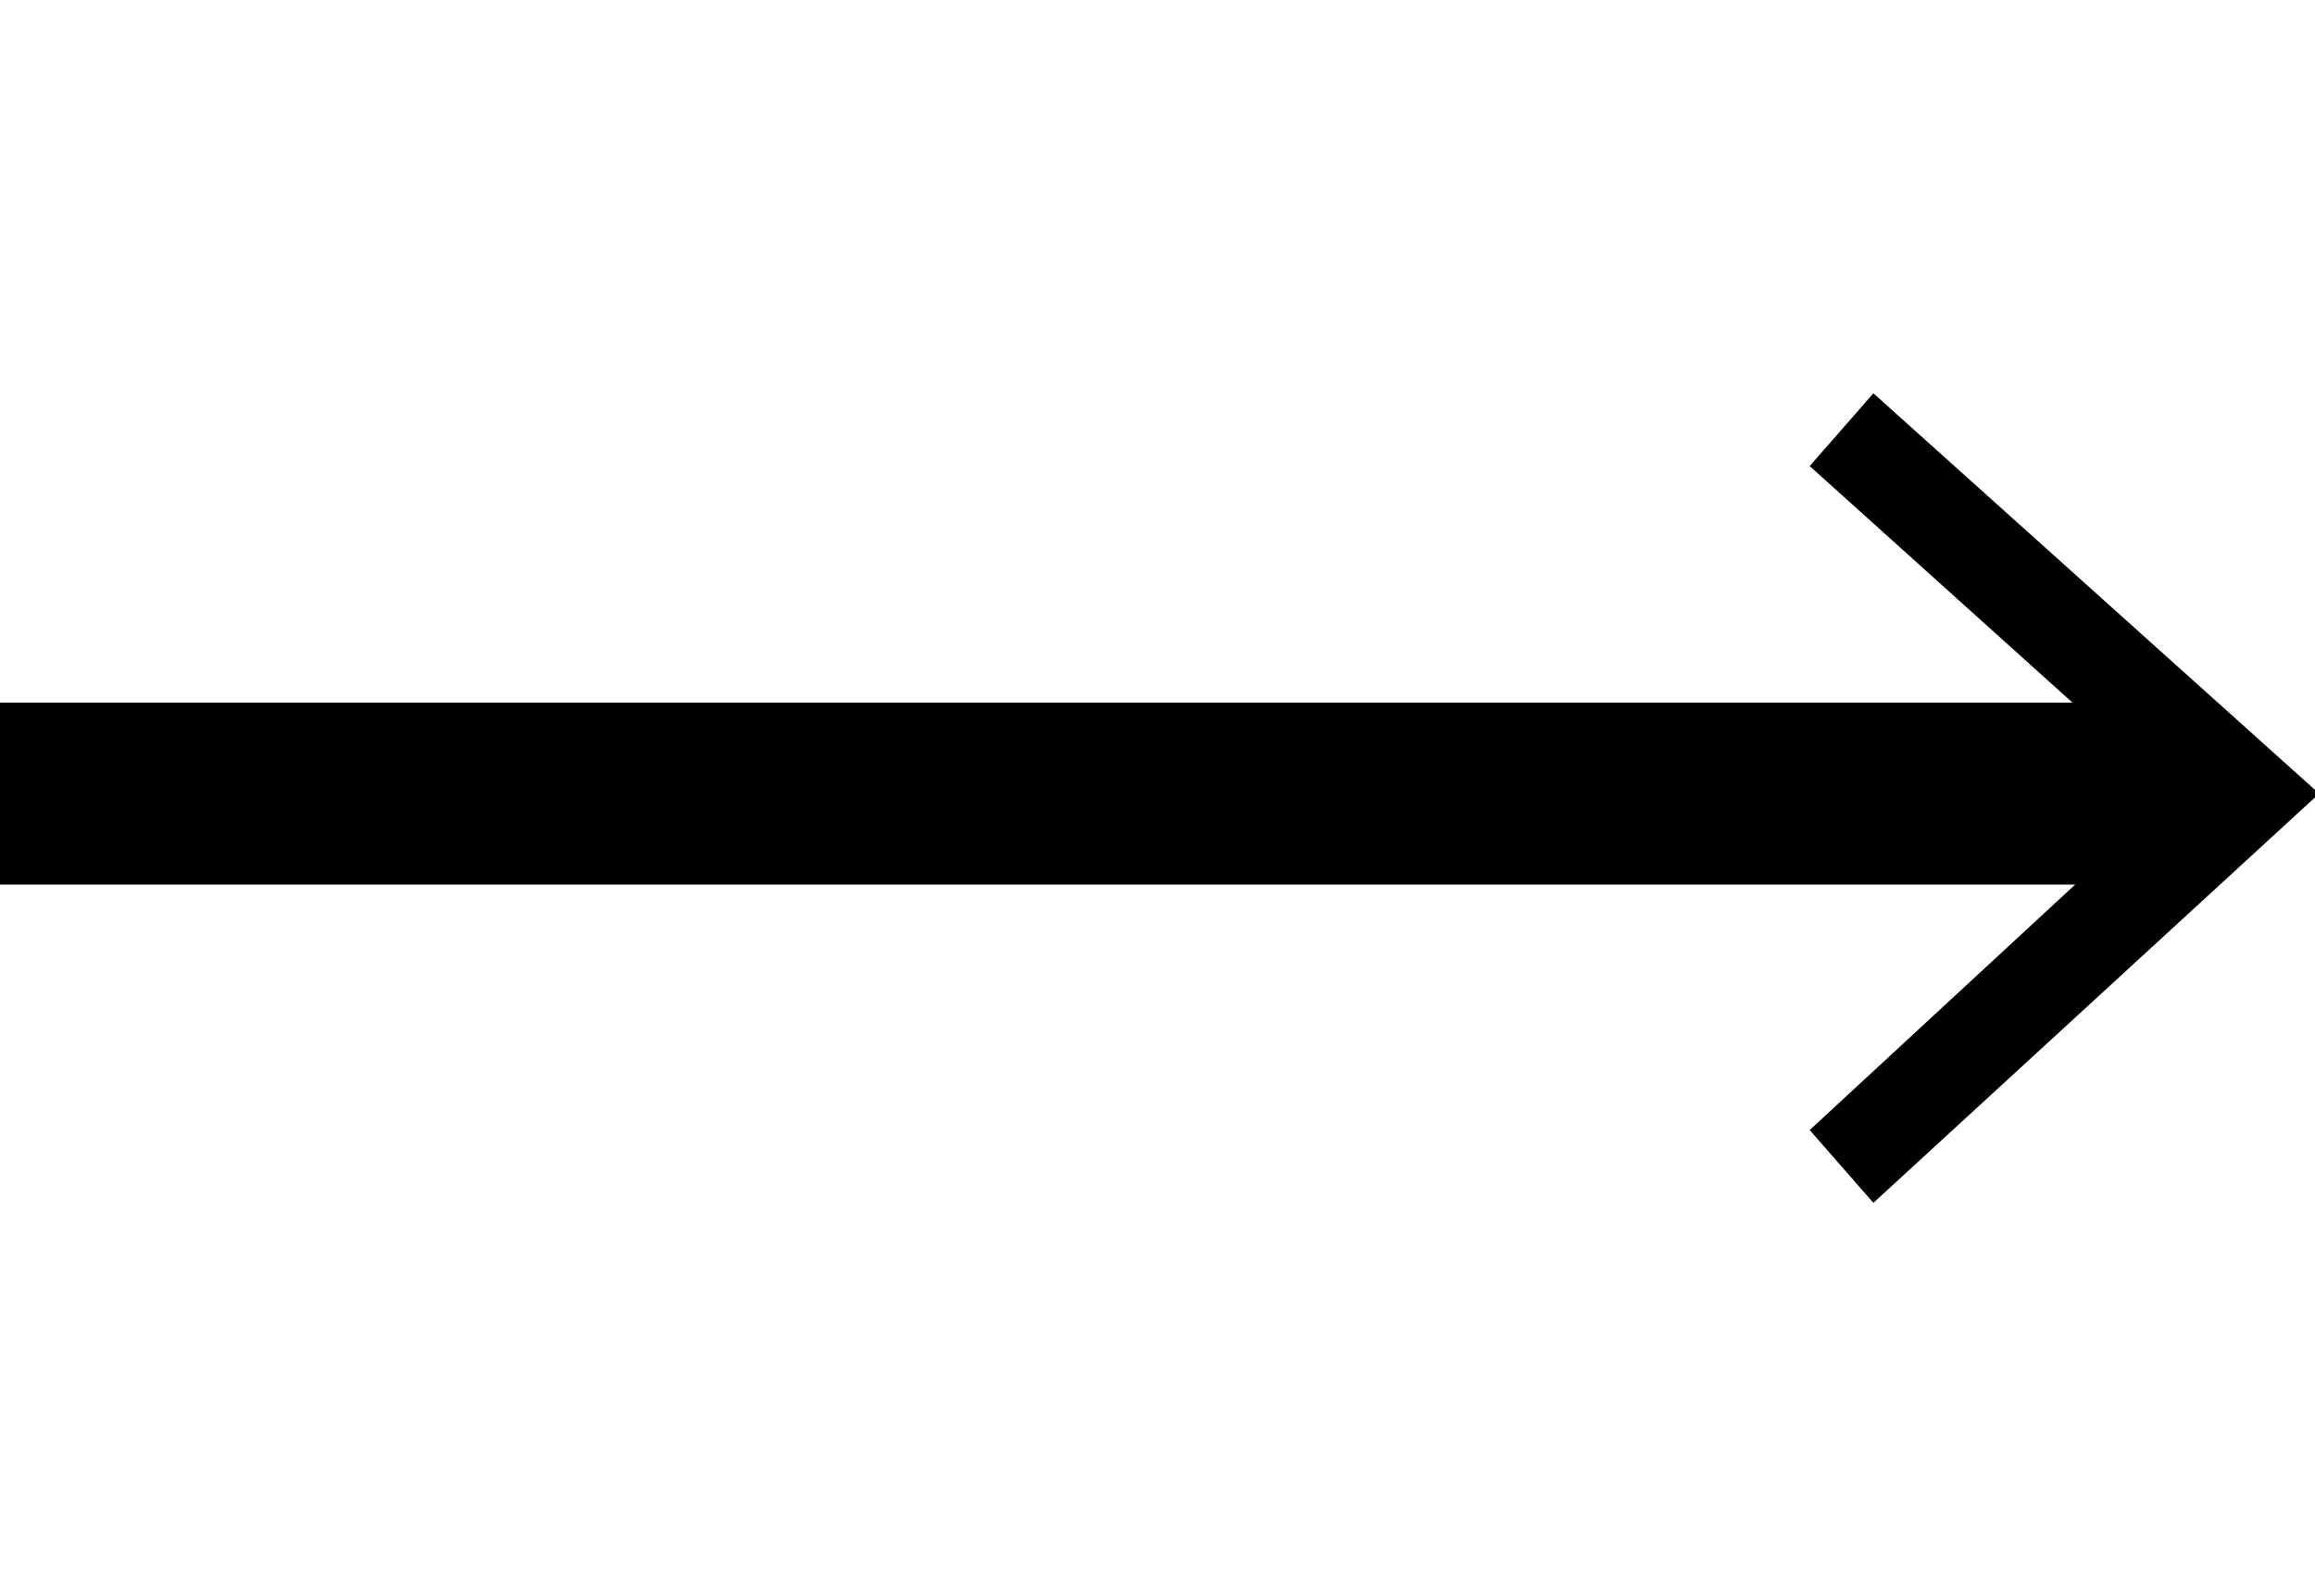 <svg id="Calque_1" data-name="Calque 1" xmlns="http://www.w3.org/2000/svg" viewBox="0 0 145 100"><defs><style>.cls-1{opacity:0.3;}</style></defs><rect x="-0.05" y="44.02" width="138.47" height="11.4"/><polygon points="117.34 75.36 113.35 70.8 136.14 49.72 113.35 29.2 117.34 24.64 145.26 49.72 117.34 75.36"/></svg>